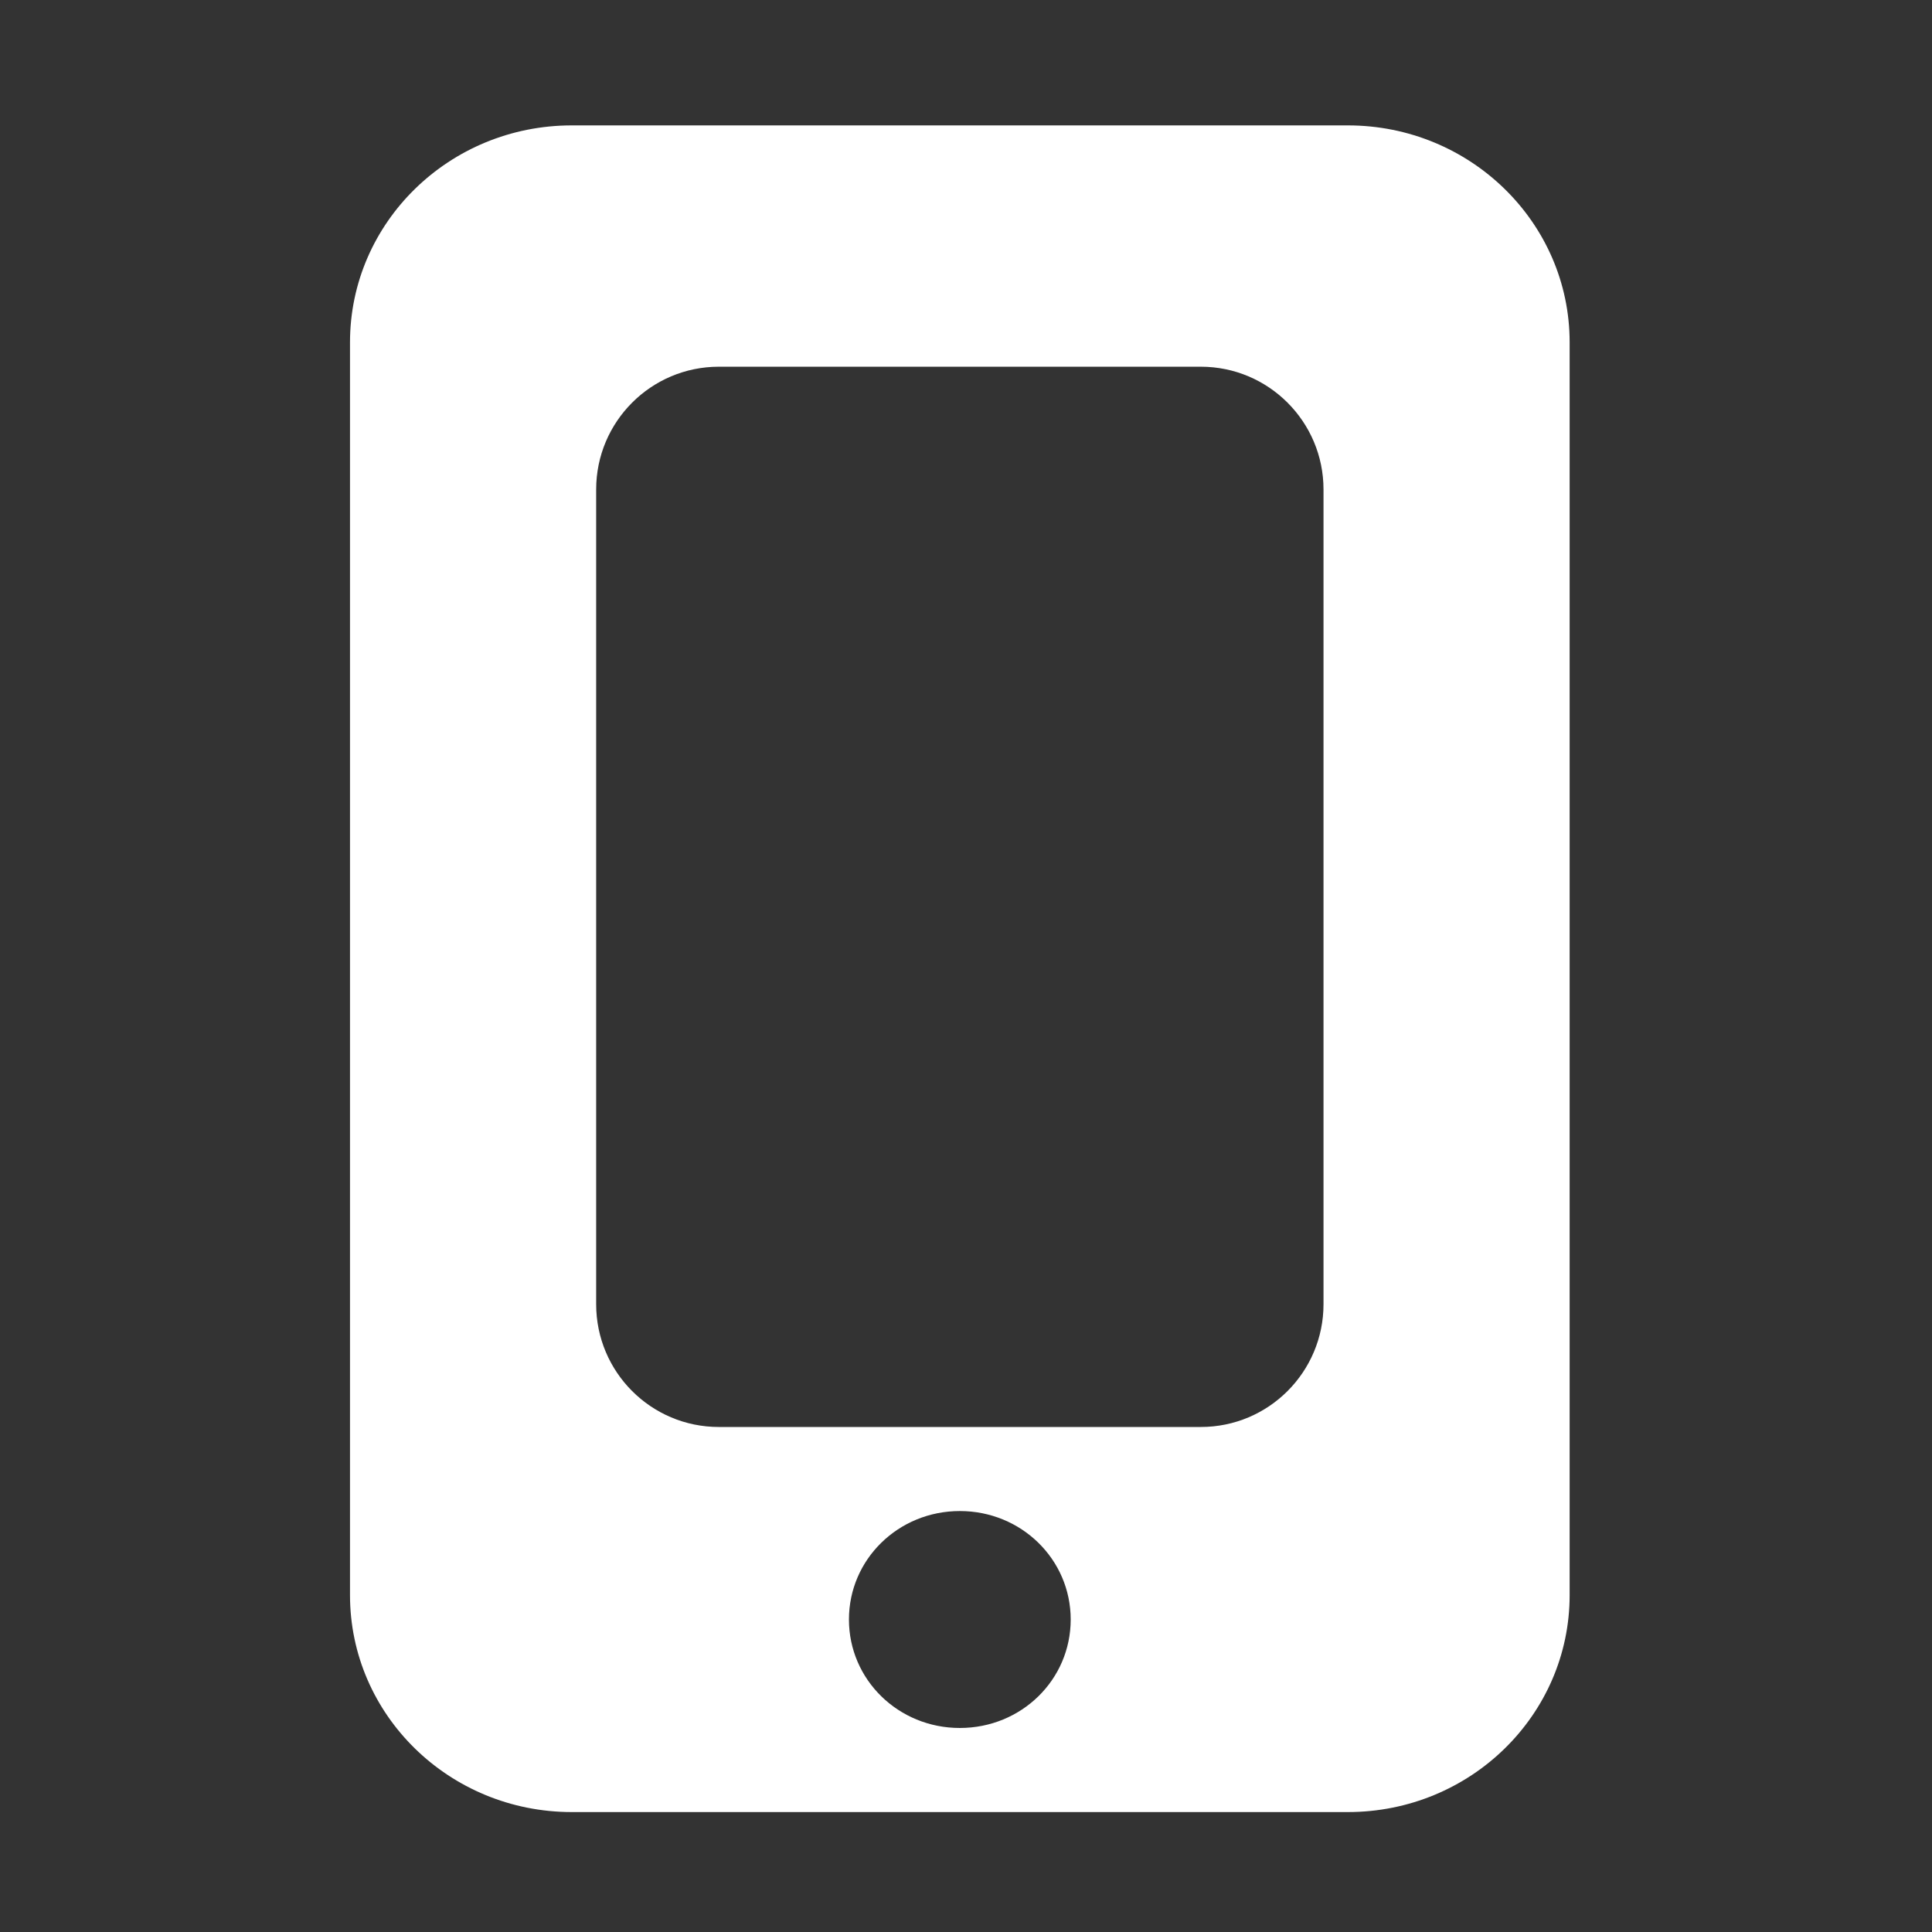 <svg width="63" height="63" viewBox="0 0 63 63" fill="none" xmlns="http://www.w3.org/2000/svg">
<rect x="0" y="0" width="63" height="63" fill="#333333" stroke="none"/>
<path d="M43.953 4.089H18.644C14.65 4.089 11.413 7.256 11.413 11.163V52.015C11.413 55.922 14.65 59.089 18.644 59.089H43.953C47.947 59.089 51.184 55.922 51.184 52.015V11.163C51.184 7.256 47.941 4.089 43.953 4.089ZM31.299 56.347C29.293 56.347 27.683 54.772 27.683 52.81C27.683 50.849 29.293 49.273 31.299 49.273C33.304 49.273 34.914 50.849 34.914 52.81C34.914 54.772 33.31 56.347 31.299 56.347ZM39.157 11.958C41.366 11.958 43.158 13.752 43.158 15.961C43.158 25.639 43.158 32.852 43.158 42.529C43.158 44.739 41.367 46.532 39.158 46.532H23.44C21.231 46.532 19.44 44.739 19.44 42.529C19.44 32.852 19.44 25.639 19.44 15.961C19.44 13.752 21.231 11.958 23.441 11.958C29.132 11.958 33.466 11.958 39.157 11.958Z" fill="white"/>
</svg>
